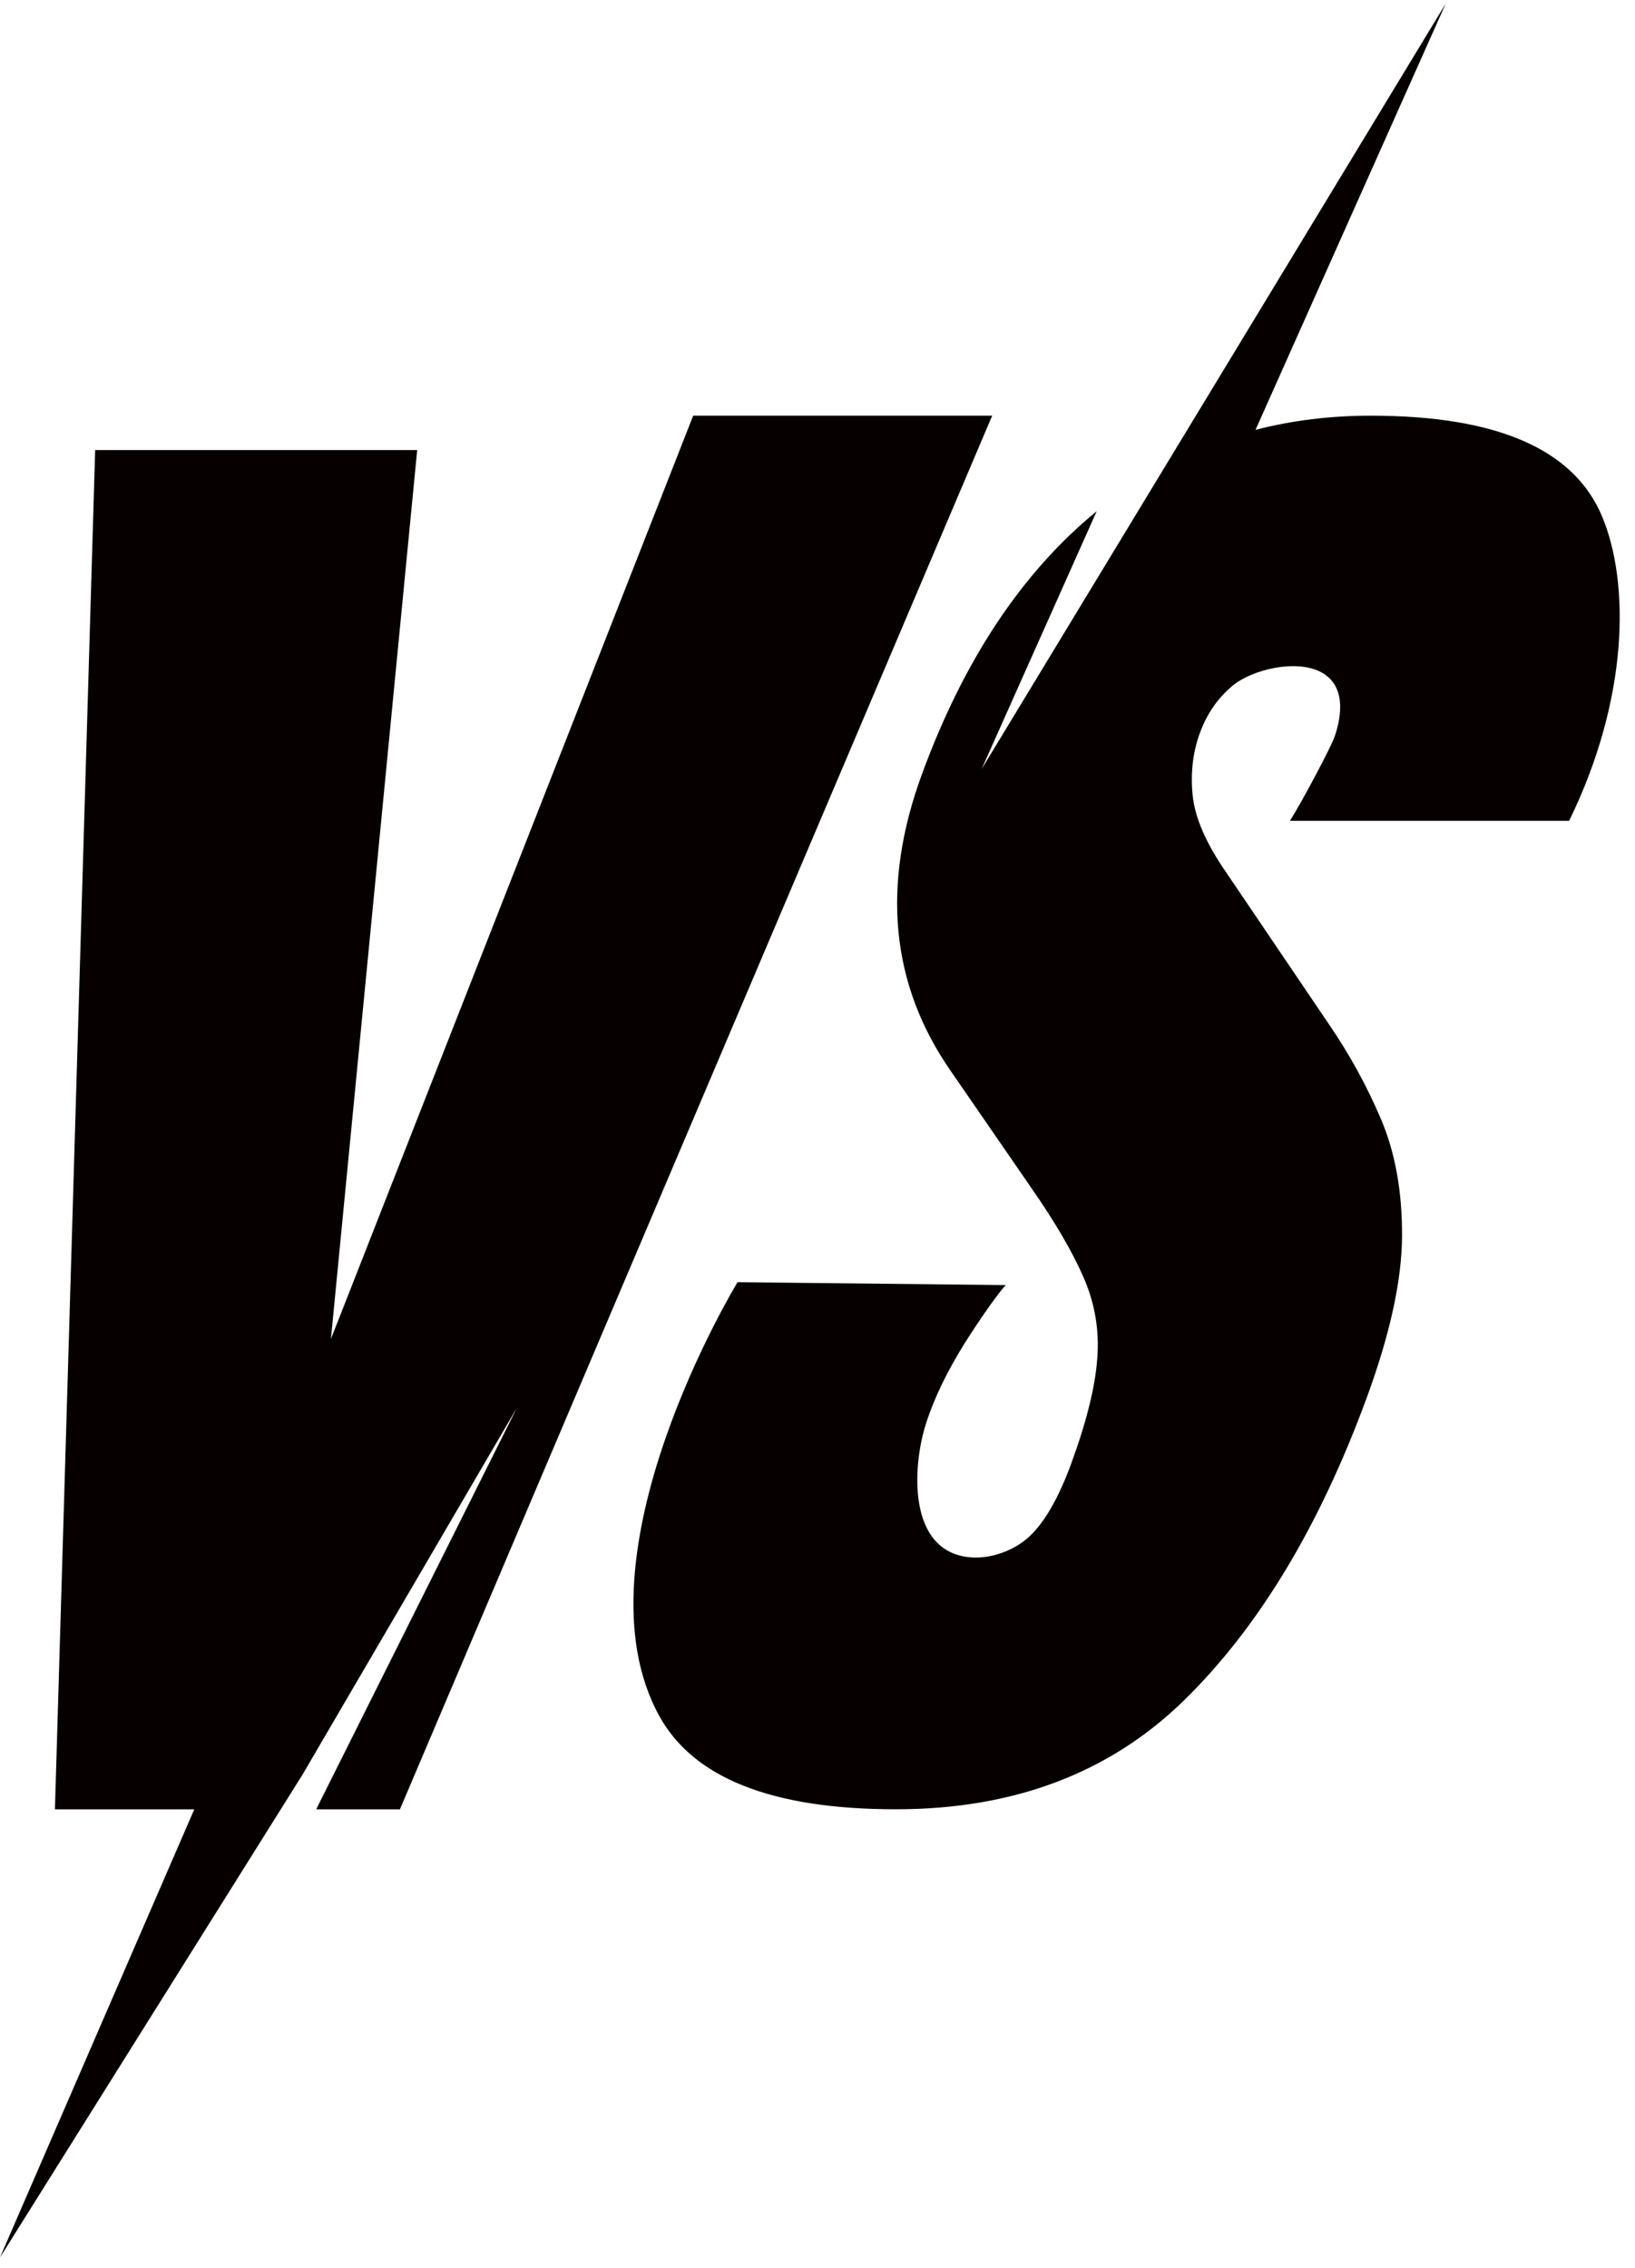 <svg xmlns="http://www.w3.org/2000/svg" xmlns:xlink="http://www.w3.org/1999/xlink" width="222" zoomAndPan="magnify" viewBox="0 0 166.5 231" height="308" preserveAspectRatio="xMidYMid meet" version="1.0"><defs><clipPath id="150aca915f"><path d="M 0 42 L 102 42 L 102 229.906 L 0 229.906 Z M 0 42 " clip-rule="nonzero"/></clipPath><clipPath id="2fd0a1aeb7"><path d="M 64 0.348 L 165 0.348 L 165 185 L 64 185 Z M 64 0.348 " clip-rule="nonzero"/></clipPath></defs><g clip-path="url(#150aca915f)"><path fill="#070000" d="M 70.59 42.332 L 33.699 136.363 L 42.484 45.836 L 9.691 45.836 L 5.594 184.258 L 19.785 184.258 L 0 229.895 L 30.812 180.715 L 52.629 143.383 L 32.199 184.258 L 40.727 184.258 L 101.039 42.332 Z M 70.59 42.332 " fill-opacity="1" fill-rule="nonzero"/></g><g clip-path="url(#2fd0a1aeb7)"><path fill="#070000" d="M 131.363 83.594 L 159.789 83.594 C 165.863 71.18 166 59.359 163.129 52.547 C 160.254 45.734 152.414 42.332 139.605 42.332 C 135.48 42.332 131.566 42.812 127.855 43.777 L 147.23 0.355 L 99.965 78.32 L 111.684 52.059 C 104.09 58.273 98.156 67.199 93.887 78.836 C 89.719 90.191 90.703 100.277 96.836 109.094 L 105.023 120.973 C 107.445 124.457 109.227 127.508 110.359 130.121 C 111.504 132.754 111.965 135.5 111.738 138.359 C 111.531 141.238 110.641 144.812 109.074 149.086 C 107.832 152.465 106.453 154.895 104.93 156.375 C 103.375 157.887 100.879 158.805 98.719 158.586 C 92.383 157.957 92.914 149.316 94.285 145.02 C 95.191 142.168 96.586 139.477 98.148 136.934 C 98.652 136.109 101.176 132.223 102.418 130.871 L 75.109 130.574 C 75.109 130.574 58.137 158.418 67.137 174.75 C 70.586 181.012 78.484 184.254 91.242 184.254 C 103.258 184.254 113.047 180.543 120.613 173.125 C 128.18 165.707 134.367 155.449 139.176 142.355 C 141.562 135.859 142.762 130.355 142.777 125.844 C 142.793 121.328 142.078 117.371 140.629 113.961 C 139.176 110.551 137.398 107.316 135.301 104.262 L 124.848 88.816 C 122.809 85.863 121.676 83.25 121.453 80.98 C 121.227 78.707 121.473 76.598 122.191 74.641 C 122.906 72.691 124.008 71.094 125.496 69.852 C 127.551 68.141 132.012 67.129 134.504 68.438 C 137 69.746 136.699 72.715 135.914 75.012 C 135.555 76.051 132.695 81.461 131.363 83.594 Z M 131.363 83.594 " fill-opacity="1" fill-rule="nonzero"/></g></svg>